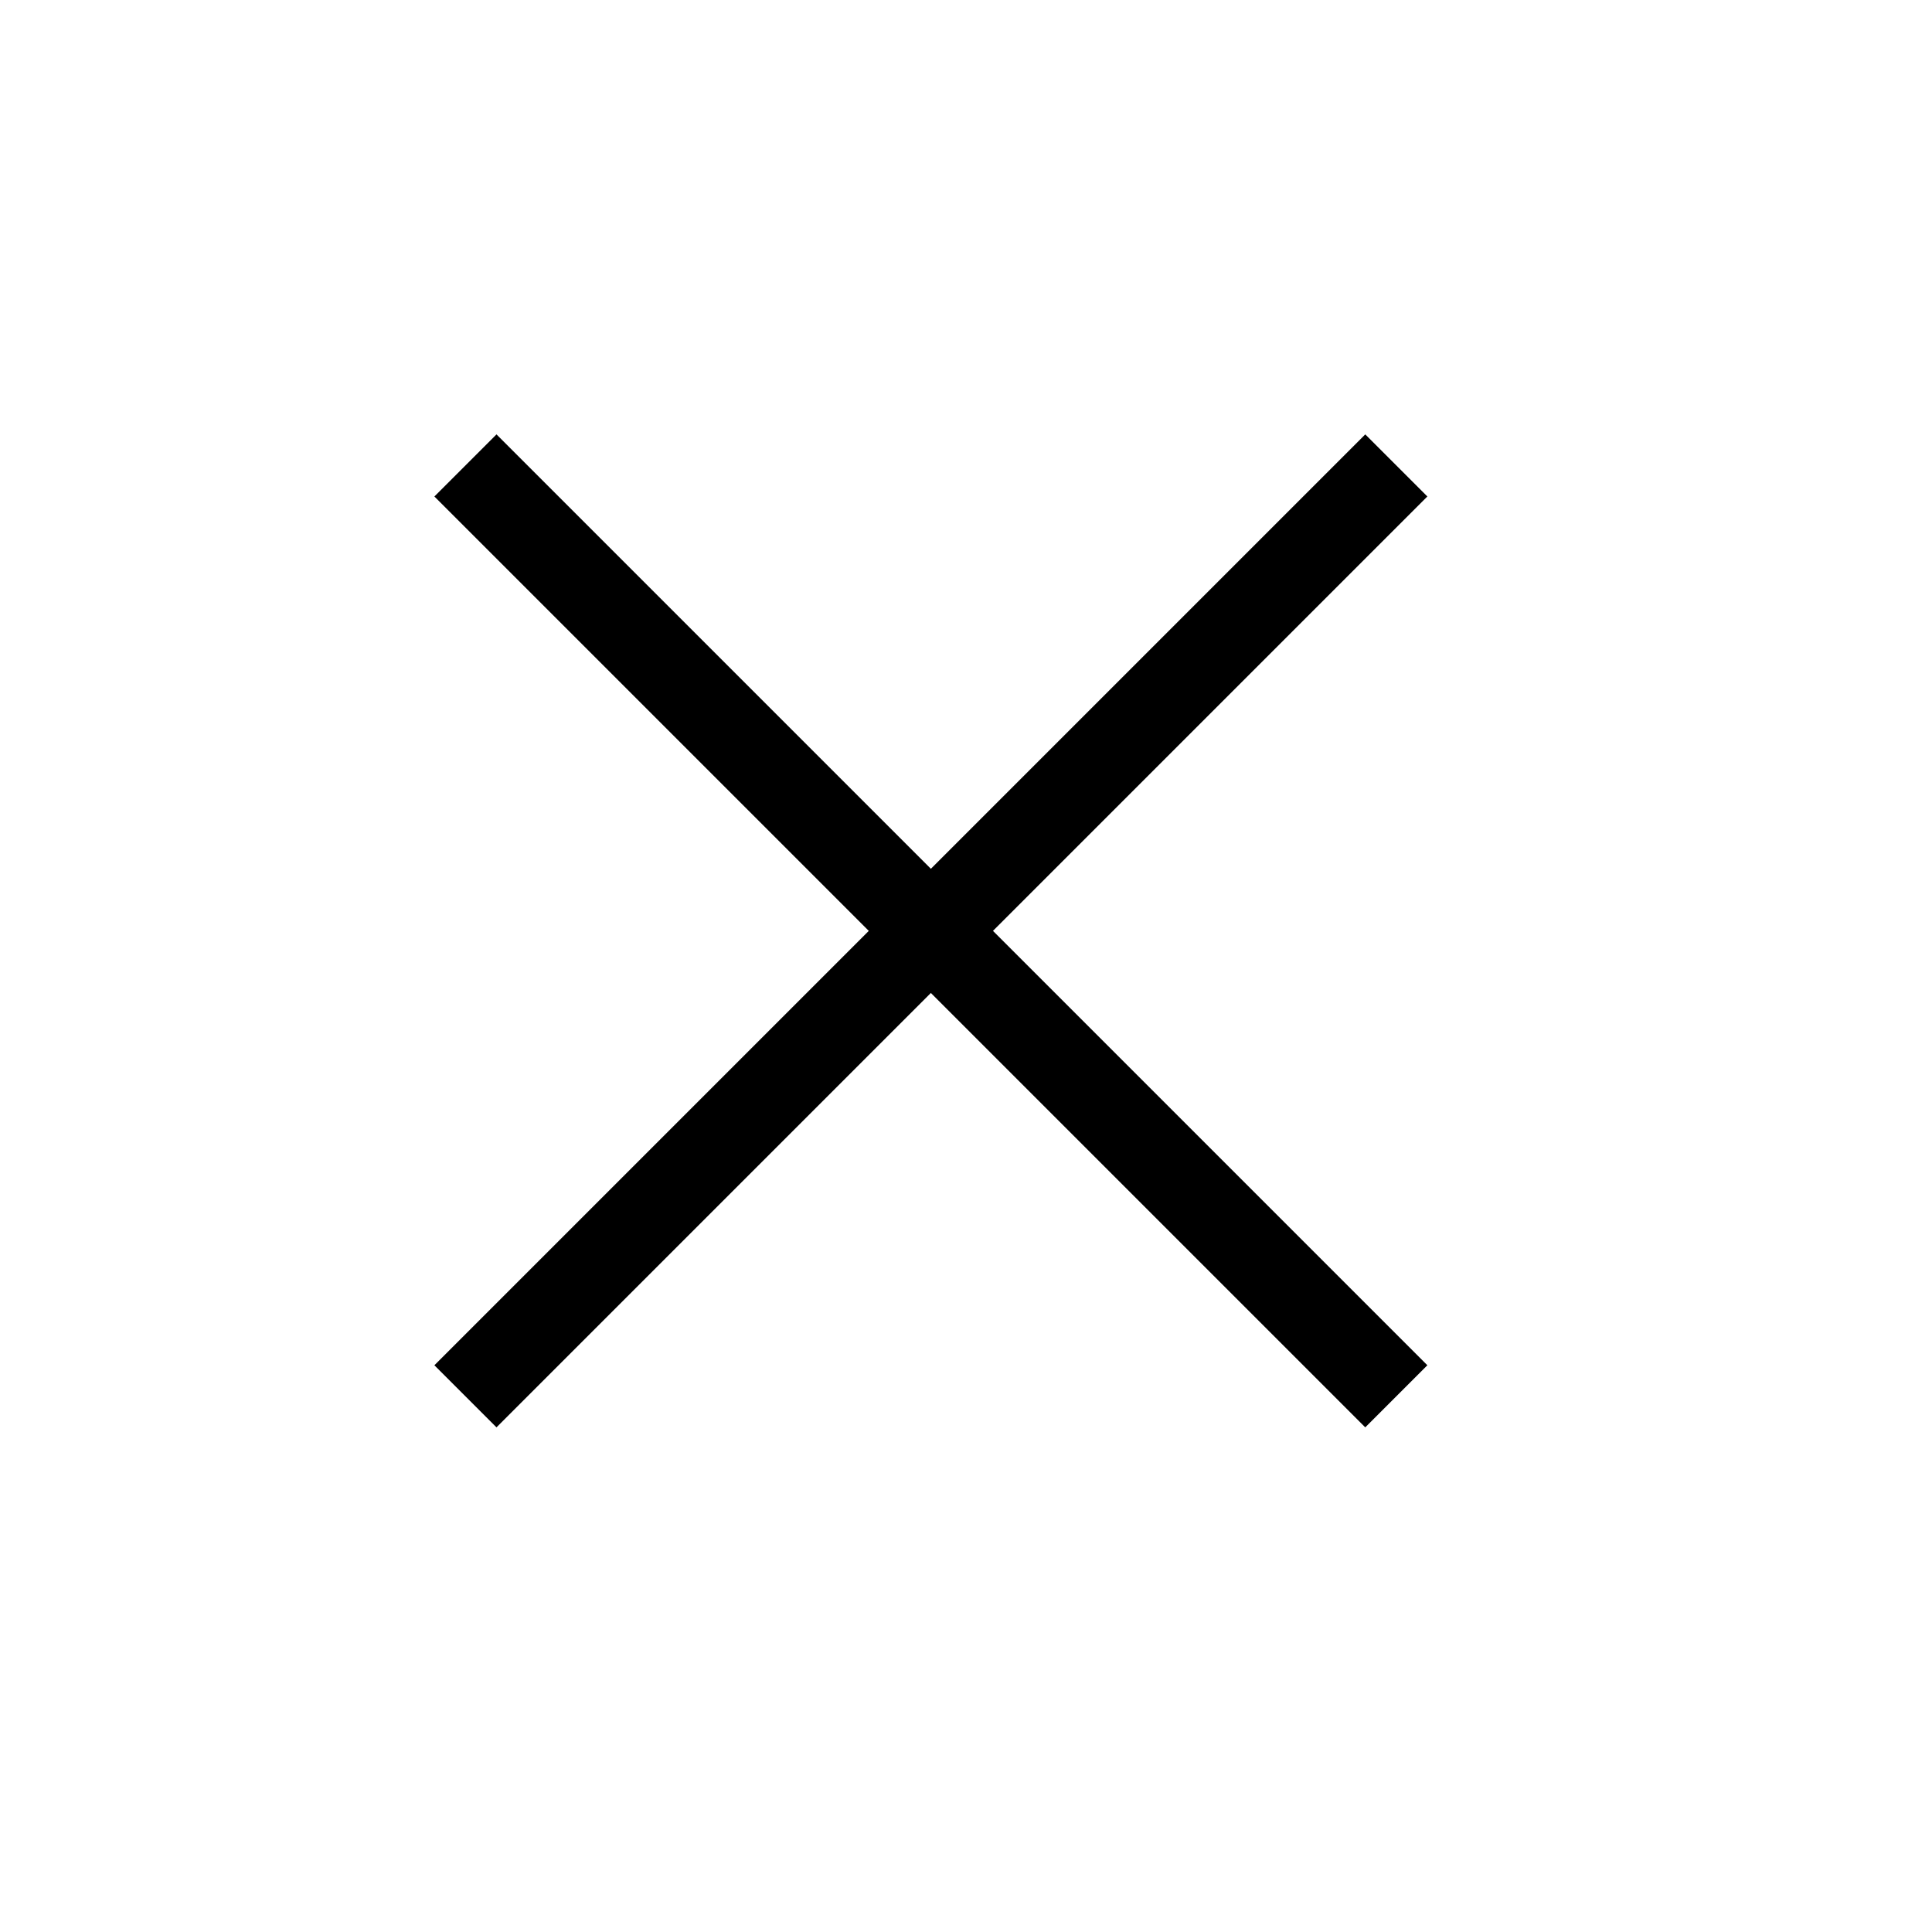 <?xml version="1.0" encoding="utf-8"?>
<!-- Generator: Adobe Illustrator 22.1.0, SVG Export Plug-In . SVG Version: 6.00 Build 0)  -->
<svg version="1.1" id="Layer_1" xmlns="http://www.w3.org/2000/svg" xmlns:xlink="http://www.w3.org/1999/xlink" x="0px" y="0px"
	 width="22px" height="22px" viewBox="0 0 22 22" style="enable-background:new 0 0 22 22;" xml:space="preserve">
<style type="text/css">
	.st0{fill:none;stroke:#000000;}
</style>
<line class="st0" x1="15.9" y1="5.3" x2="5.3" y2="15.9"/>
<line class="st0" x1="5.3" y1="5.3" x2="15.9" y2="15.9"/>
</svg>
